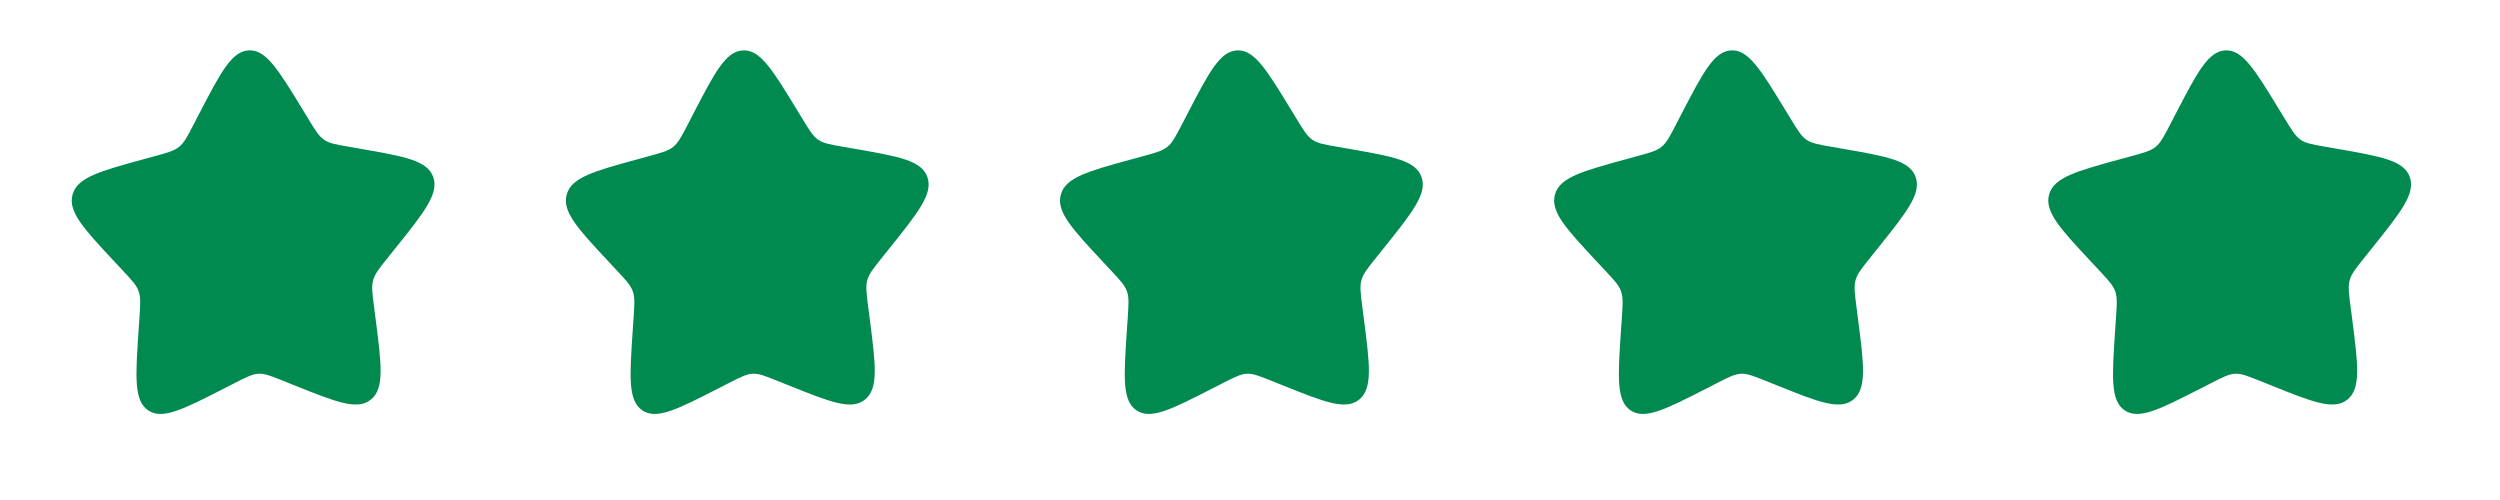 <svg width="145" height="29" viewBox="0 0 145 29" fill="none" xmlns="http://www.w3.org/2000/svg">
<path d="M14.433 2.922C13.437 2.97 12.806 4.184 11.545 6.613L11.219 7.242C10.86 7.932 10.681 8.277 10.392 8.513C10.104 8.749 9.739 8.849 9.008 9.049L8.343 9.231C5.773 9.935 4.488 10.287 4.21 11.281C3.932 12.275 4.844 13.253 6.67 15.208L7.142 15.714C7.661 16.269 7.92 16.547 8.044 16.9C8.167 17.254 8.141 17.642 8.088 18.42L8.041 19.127C7.856 21.862 7.764 23.23 8.588 23.796C9.412 24.362 10.607 23.752 12.996 22.532L13.614 22.216C14.293 21.869 14.633 21.696 14.998 21.678C15.363 21.66 15.711 21.801 16.409 22.081L17.045 22.336C19.501 23.323 20.729 23.816 21.516 23.172C22.304 22.527 22.13 21.173 21.781 18.463L21.691 17.762C21.592 16.992 21.542 16.608 21.644 16.243C21.746 15.879 21.988 15.577 22.472 14.973L22.912 14.423C24.615 12.298 25.466 11.235 25.129 10.271C24.792 9.306 23.489 9.079 20.884 8.625L20.21 8.508C19.47 8.379 19.1 8.314 18.798 8.107C18.496 7.899 18.297 7.573 17.898 6.919L17.535 6.324C16.131 4.024 15.429 2.874 14.433 2.922Z" fill="#008A50"/>
<path d="M43.093 2.922C42.097 2.97 41.466 4.184 40.205 6.613L39.879 7.242C39.52 7.932 39.341 8.277 39.053 8.513C38.764 8.749 38.399 8.849 37.668 9.049L37.004 9.231C34.433 9.935 33.148 10.287 32.87 11.281C32.592 12.275 33.504 13.253 35.33 15.208L35.802 15.714C36.321 16.269 36.58 16.547 36.704 16.9C36.827 17.254 36.801 17.642 36.749 18.42L36.701 19.127C36.516 21.862 36.424 23.23 37.248 23.796C38.072 24.362 39.267 23.752 41.656 22.532L42.274 22.216C42.953 21.869 43.293 21.696 43.658 21.678C44.023 21.66 44.372 21.801 45.069 22.081L45.705 22.336C48.161 23.323 49.389 23.816 50.176 23.172C50.964 22.527 50.79 21.173 50.441 18.463L50.351 17.762C50.252 16.992 50.202 16.608 50.304 16.243C50.406 15.879 50.648 15.577 51.132 14.973L51.572 14.423C53.275 12.298 54.126 11.235 53.789 10.271C53.452 9.306 52.149 9.079 49.544 8.625L48.87 8.508C48.13 8.379 47.76 8.314 47.458 8.107C47.156 7.899 46.957 7.573 46.558 6.919L46.195 6.324C44.791 4.024 44.089 2.874 43.093 2.922Z" fill="#008A50"/>
<path d="M71.753 2.922C70.757 2.97 70.126 4.184 68.865 6.613L68.539 7.242C68.18 7.932 68.001 8.277 67.713 8.513C67.424 8.749 67.059 8.849 66.329 9.049L65.664 9.231C63.093 9.935 61.809 10.287 61.53 11.281C61.252 12.275 62.165 13.253 63.99 15.208L64.462 15.714C64.981 16.269 65.24 16.547 65.364 16.9C65.487 17.254 65.461 17.642 65.409 18.42L65.361 19.127C65.176 21.862 65.084 23.23 65.908 23.796C66.732 24.362 67.927 23.752 70.316 22.532L70.934 22.216C71.614 21.869 71.953 21.696 72.318 21.678C72.683 21.66 73.032 21.801 73.73 22.081L74.365 22.336C76.821 23.323 78.049 23.816 78.837 23.172C79.624 22.527 79.45 21.173 79.101 18.463L79.011 17.762C78.912 16.992 78.862 16.608 78.964 16.243C79.066 15.879 79.308 15.577 79.792 14.973L80.233 14.423C81.935 12.298 82.787 11.235 82.449 10.271C82.112 9.306 80.809 9.079 78.204 8.625L77.53 8.508C76.79 8.379 76.42 8.314 76.118 8.107C75.816 7.899 75.617 7.573 75.218 6.919L74.855 6.324C73.451 4.024 72.749 2.874 71.753 2.922Z" fill="#008A50"/>
<path d="M100.412 2.922C99.416 2.97 98.786 4.184 97.524 6.613L97.198 7.242C96.84 7.932 96.66 8.277 96.372 8.513C96.083 8.749 95.718 8.849 94.988 9.049L94.323 9.231C91.753 9.935 90.468 10.287 90.189 11.281C89.911 12.275 90.824 13.253 92.649 15.208L93.121 15.714C93.64 16.269 93.9 16.547 94.023 16.9C94.147 17.254 94.121 17.642 94.068 18.42L94.02 19.127C93.835 21.862 93.743 23.23 94.567 23.796C95.391 24.362 96.586 23.752 98.975 22.532L99.594 22.216C100.273 21.869 100.612 21.696 100.977 21.678C101.342 21.66 101.691 21.801 102.389 22.081L103.024 22.336C105.48 23.323 106.708 23.816 107.496 23.172C108.283 22.527 108.109 21.173 107.76 18.463L107.67 17.762C107.571 16.992 107.522 16.608 107.624 16.243C107.726 15.879 107.967 15.577 108.451 14.973L108.892 14.423C110.594 12.298 111.446 11.235 111.108 10.271C110.771 9.306 109.469 9.079 106.864 8.625L106.19 8.508C105.449 8.379 105.079 8.314 104.777 8.107C104.475 7.899 104.276 7.573 103.877 6.919L103.514 6.324C102.11 4.024 101.408 2.874 100.412 2.922Z" fill="#008A50"/>
<path d="M129.073 2.922C128.076 2.97 127.446 4.184 126.184 6.613L125.858 7.242C125.5 7.932 125.32 8.277 125.032 8.513C124.743 8.749 124.378 8.849 123.648 9.049L122.983 9.231C120.413 9.935 119.128 10.287 118.849 11.281C118.571 12.275 119.484 13.253 121.309 15.208L121.782 15.714C122.3 16.269 122.56 16.547 122.683 16.9C122.807 17.254 122.781 17.642 122.728 18.42L122.68 19.127C122.496 21.862 122.403 23.23 123.227 23.796C124.051 24.362 125.246 23.752 127.636 22.532L128.254 22.216C128.933 21.869 129.272 21.696 129.637 21.678C130.002 21.66 130.351 21.801 131.049 22.081L131.684 22.336C134.14 23.323 135.368 23.816 136.156 23.172C136.944 22.527 136.769 21.173 136.421 18.463L136.33 17.762C136.231 16.992 136.182 16.608 136.284 16.243C136.386 15.879 136.628 15.577 137.111 14.973L137.552 14.423C139.255 12.298 140.106 11.235 139.769 10.271C139.431 9.306 138.129 9.079 135.524 8.625L134.85 8.508C134.11 8.379 133.739 8.314 133.438 8.107C133.136 7.899 132.936 7.573 132.537 6.919L132.174 6.324C130.77 4.024 130.069 2.874 129.073 2.922Z" fill="#008A50"/>
</svg>
